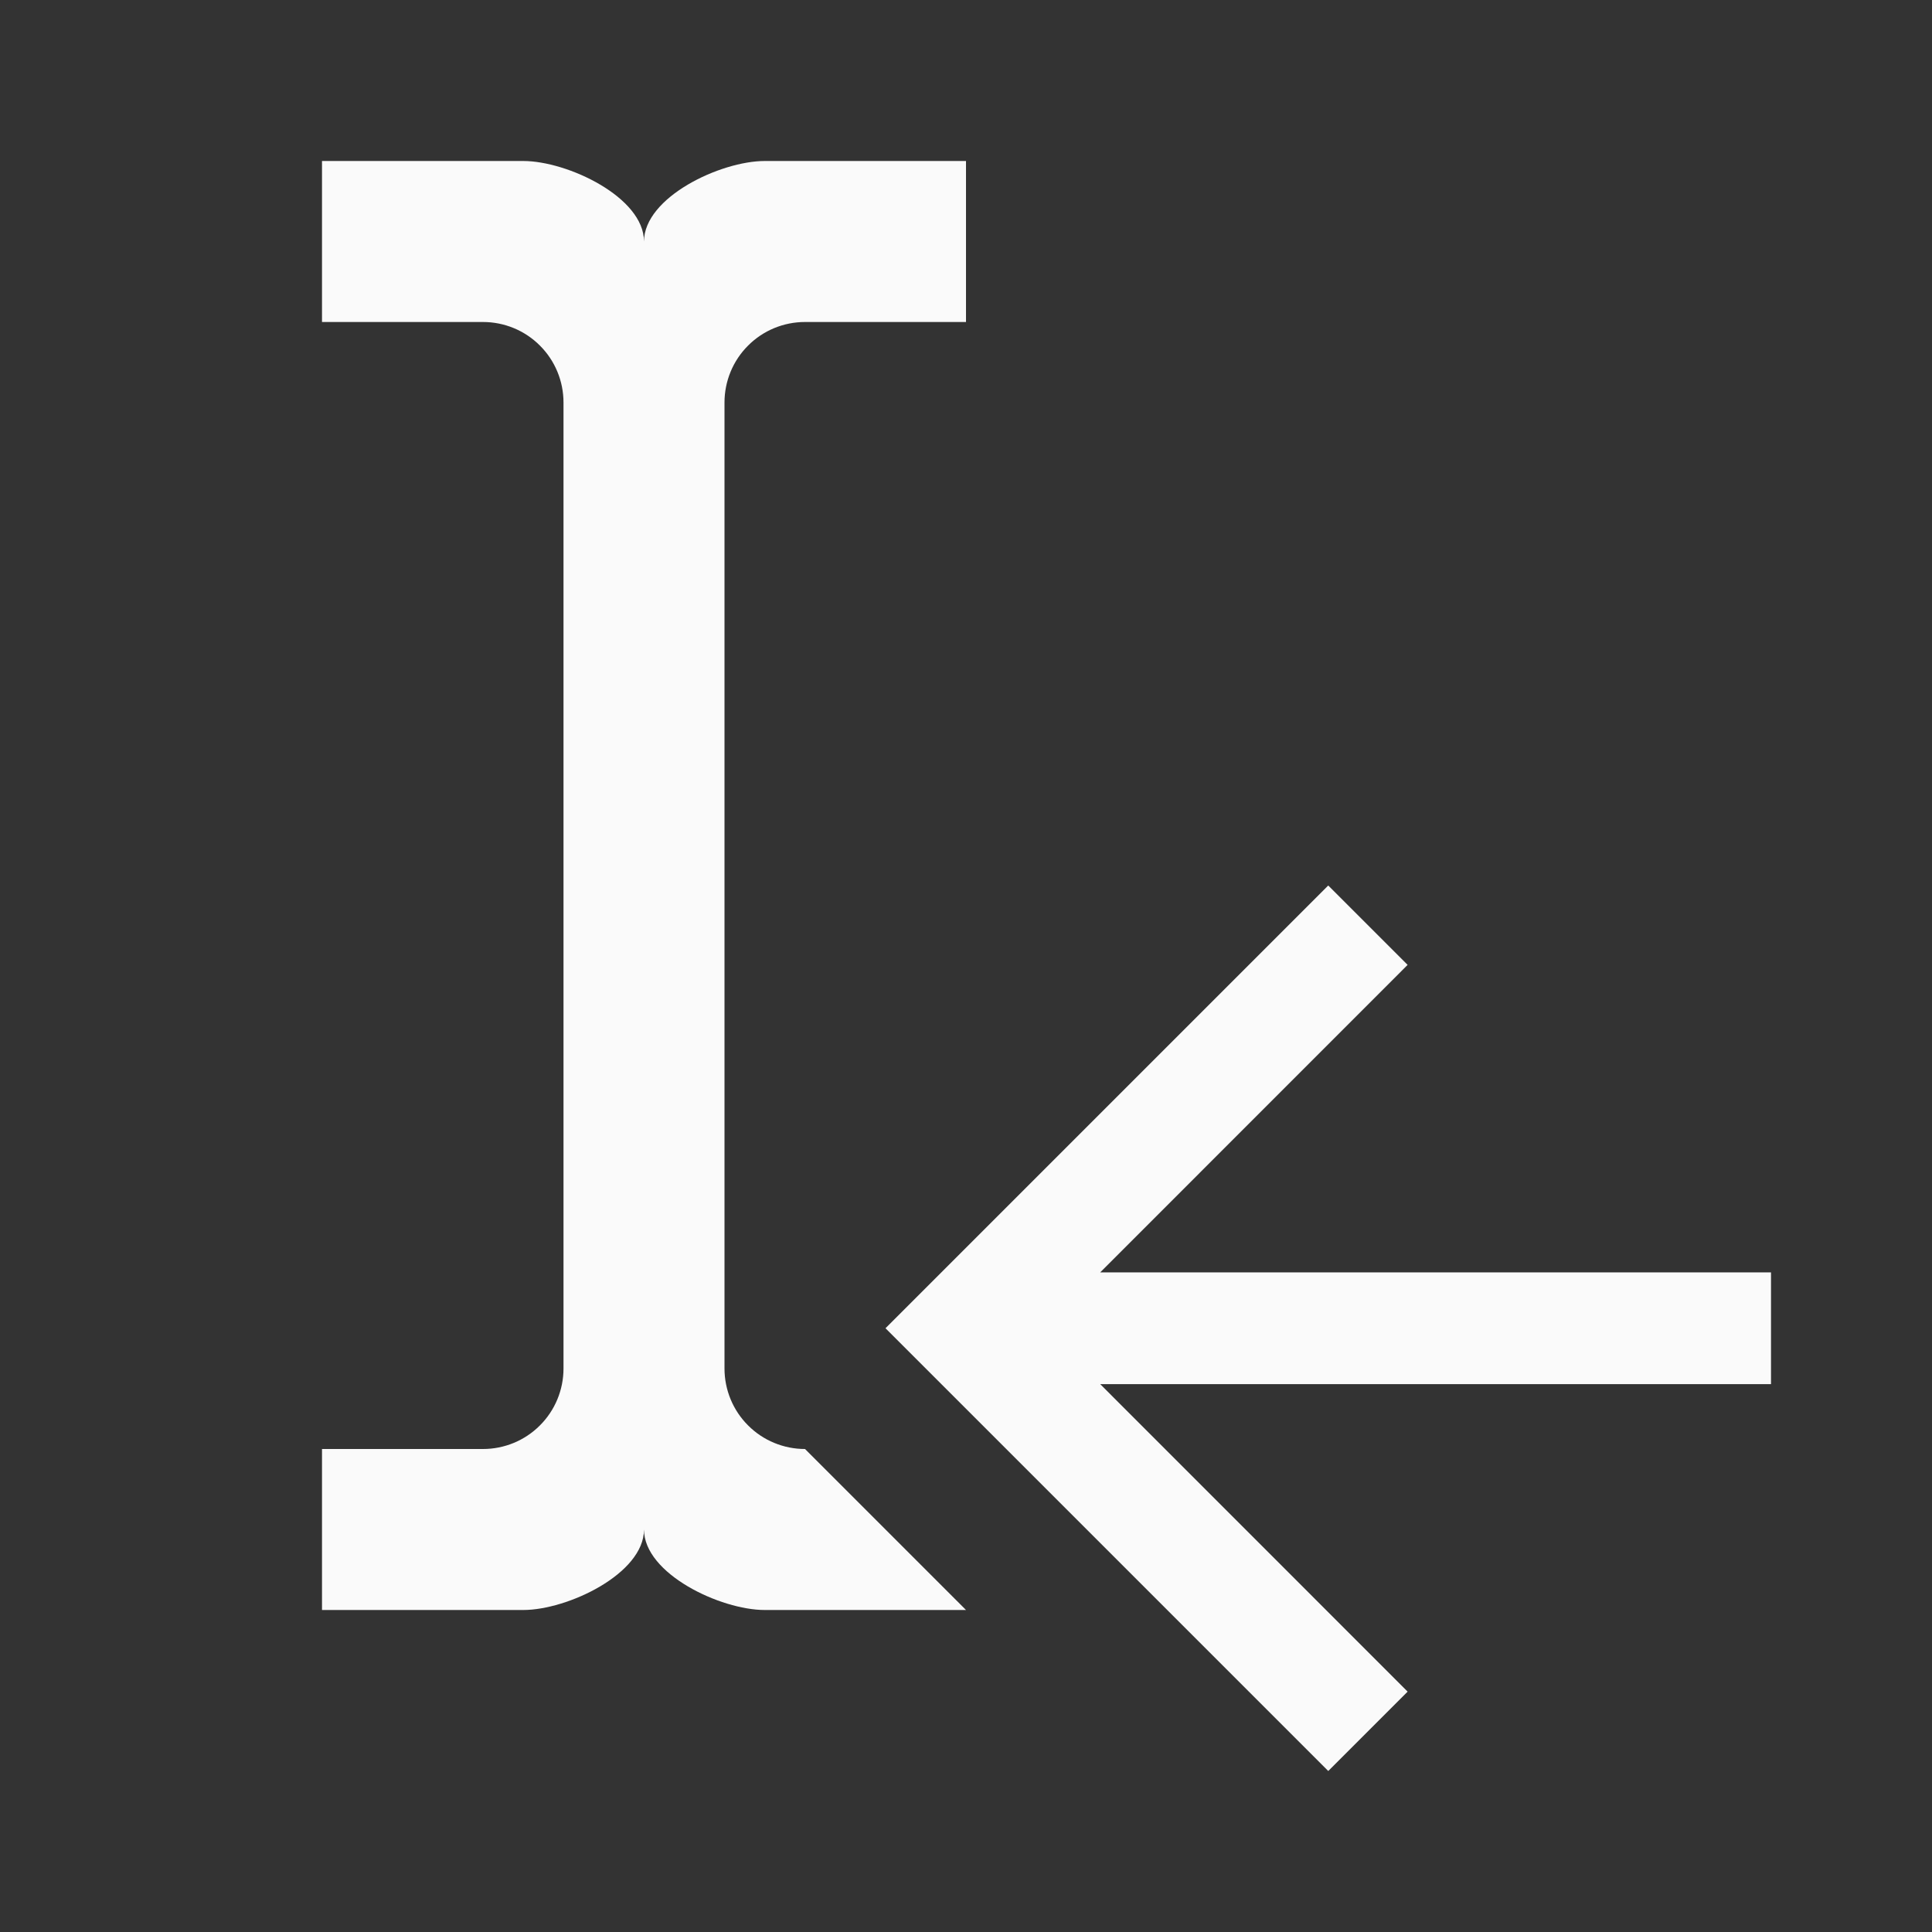<svg width="24" height="24" viewBox="0 0 24 24" fill="none" xmlns="http://www.w3.org/2000/svg">
<rect x="0" y="0" width="24" height="24" fill="#333333" stroke="none"/>
<path fill-rule="evenodd" clip-rule="evenodd" d="M9.293 17.707C9.105 17.52 9 17.265 9 17V5C9 4.735 9.105 4.48 9.293 4.293C9.48 4.105 9.735 4 10 4H12V2H9.5C8.95 2 8 2.45 8 3C8 2.45 7.05 2 6.5 2H4V4H6C6.265 4 6.52 4.105 6.707 4.293C6.895 4.48 7 4.735 7 5V17C7 17.265 6.895 17.52 6.707 17.707C6.52 17.895 6.265 18 6 18H4V20H6.5C7.05 20 8 19.55 8 19C8 19.55 8.95 20 9.5 20H12L10 18C9.735 18 9.48 17.895 9.293 17.707Z" fill="#FAFAFA"/>
<path d="M22 15.806V17.194H13.667L17.486 21.014L16.5 22L11 16.5L16.5 11L17.486 11.986L13.667 15.806H22Z" fill="#FAFAFA"/>
</svg>
